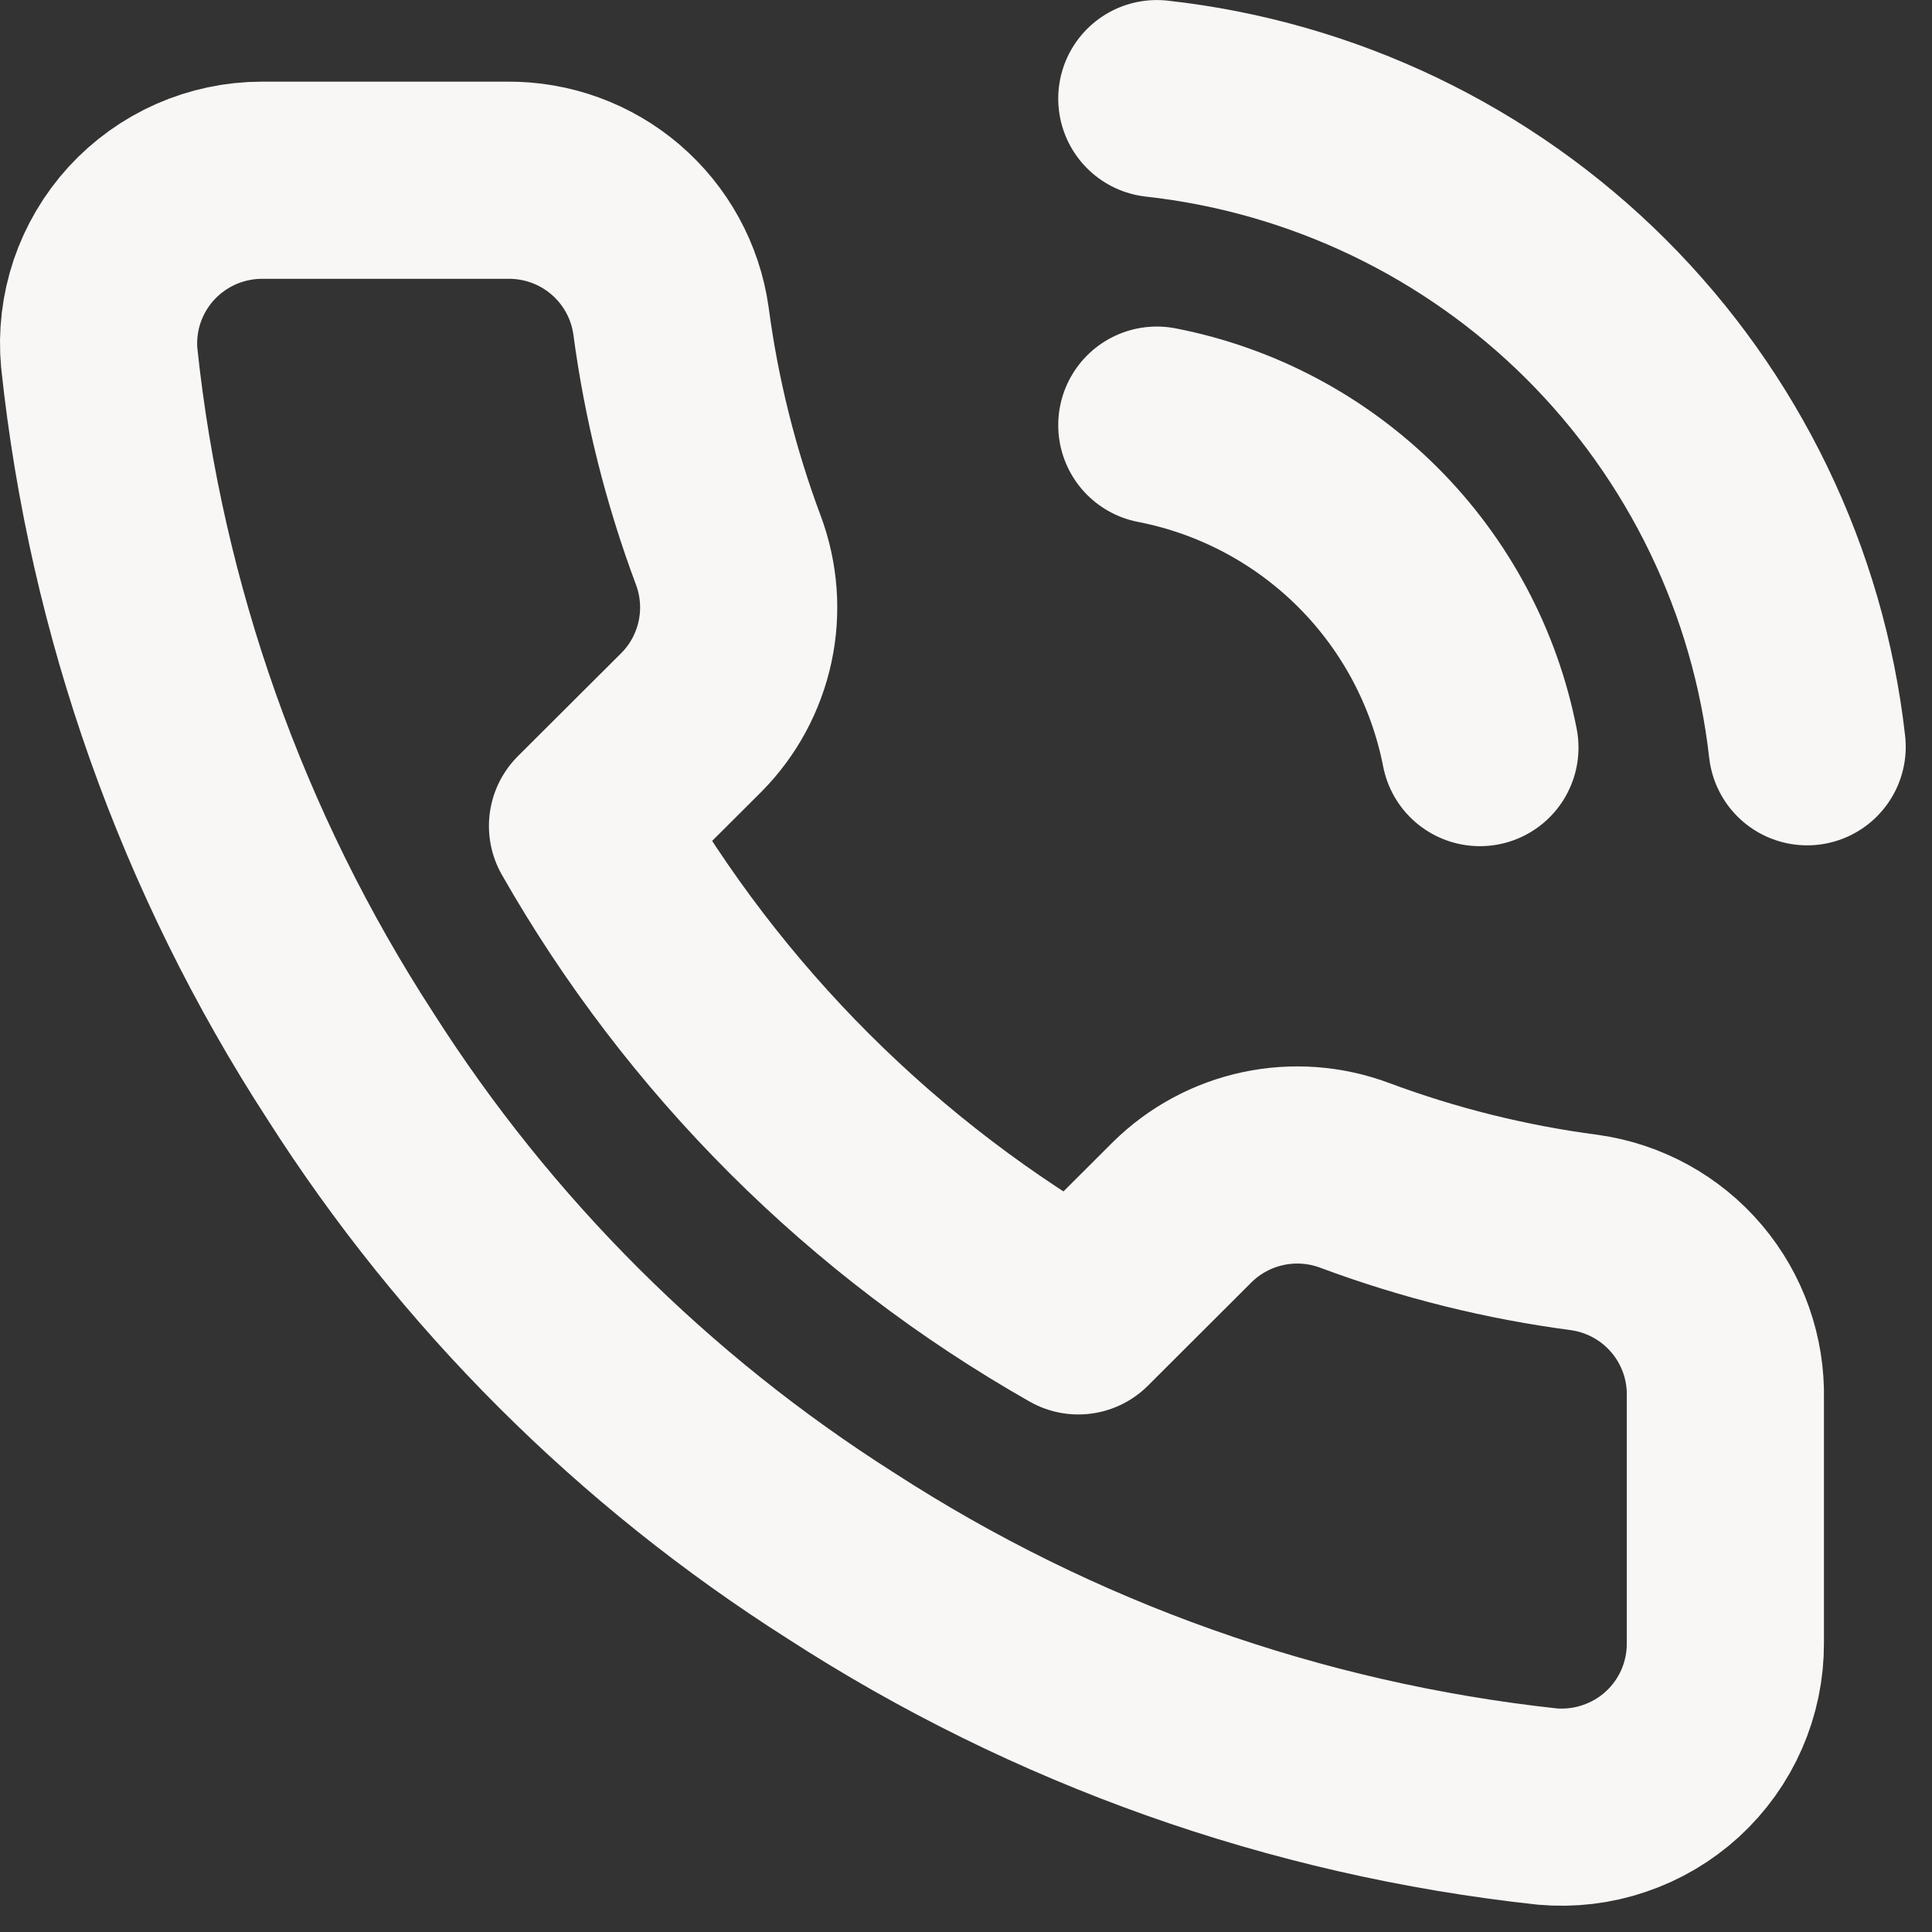 <svg width="21" height="21" viewBox="0 0 21 21" fill="none" xmlns="http://www.w3.org/2000/svg">
<rect x="0" y="0" width="21" height="21" fill="#333333" stroke="none"/>
<path d="M12.574 4.621C13.443 4.79 14.241 5.214 14.867 5.839C15.492 6.463 15.917 7.26 16.086 8.126M12.574 1.072C14.379 1.272 16.061 2.078 17.346 3.358C18.63 4.639 19.44 6.317 19.643 8.117M18.754 15.199V17.861C18.755 18.108 18.704 18.353 18.605 18.579C18.506 18.806 18.36 19.009 18.178 19.176C17.995 19.343 17.78 19.47 17.545 19.549C17.311 19.629 17.062 19.658 16.815 19.636C14.079 19.339 11.451 18.406 9.143 16.912C6.994 15.549 5.173 13.731 3.808 11.587C2.305 9.272 1.37 6.636 1.079 3.893C1.056 3.648 1.086 3.401 1.164 3.167C1.243 2.934 1.37 2.719 1.536 2.537C1.703 2.355 1.905 2.21 2.131 2.11C2.357 2.011 2.601 1.959 2.848 1.959H5.515C5.947 1.955 6.365 2.107 6.692 2.388C7.019 2.669 7.233 3.059 7.293 3.485C7.406 4.337 7.615 5.174 7.916 5.979C8.035 6.296 8.061 6.642 7.99 6.973C7.919 7.305 7.755 7.61 7.516 7.851L6.386 8.978C7.652 11.2 9.495 13.039 11.721 14.303L12.85 13.176C13.092 12.937 13.397 12.773 13.729 12.702C14.062 12.631 14.408 12.657 14.726 12.776C15.533 13.077 16.371 13.285 17.224 13.397C17.656 13.458 18.051 13.675 18.333 14.008C18.615 14.34 18.764 14.764 18.754 15.199Z" stroke="#F9F7F6" stroke-width="2.143" stroke-linecap="round" stroke-linejoin="round"/>
</svg>
